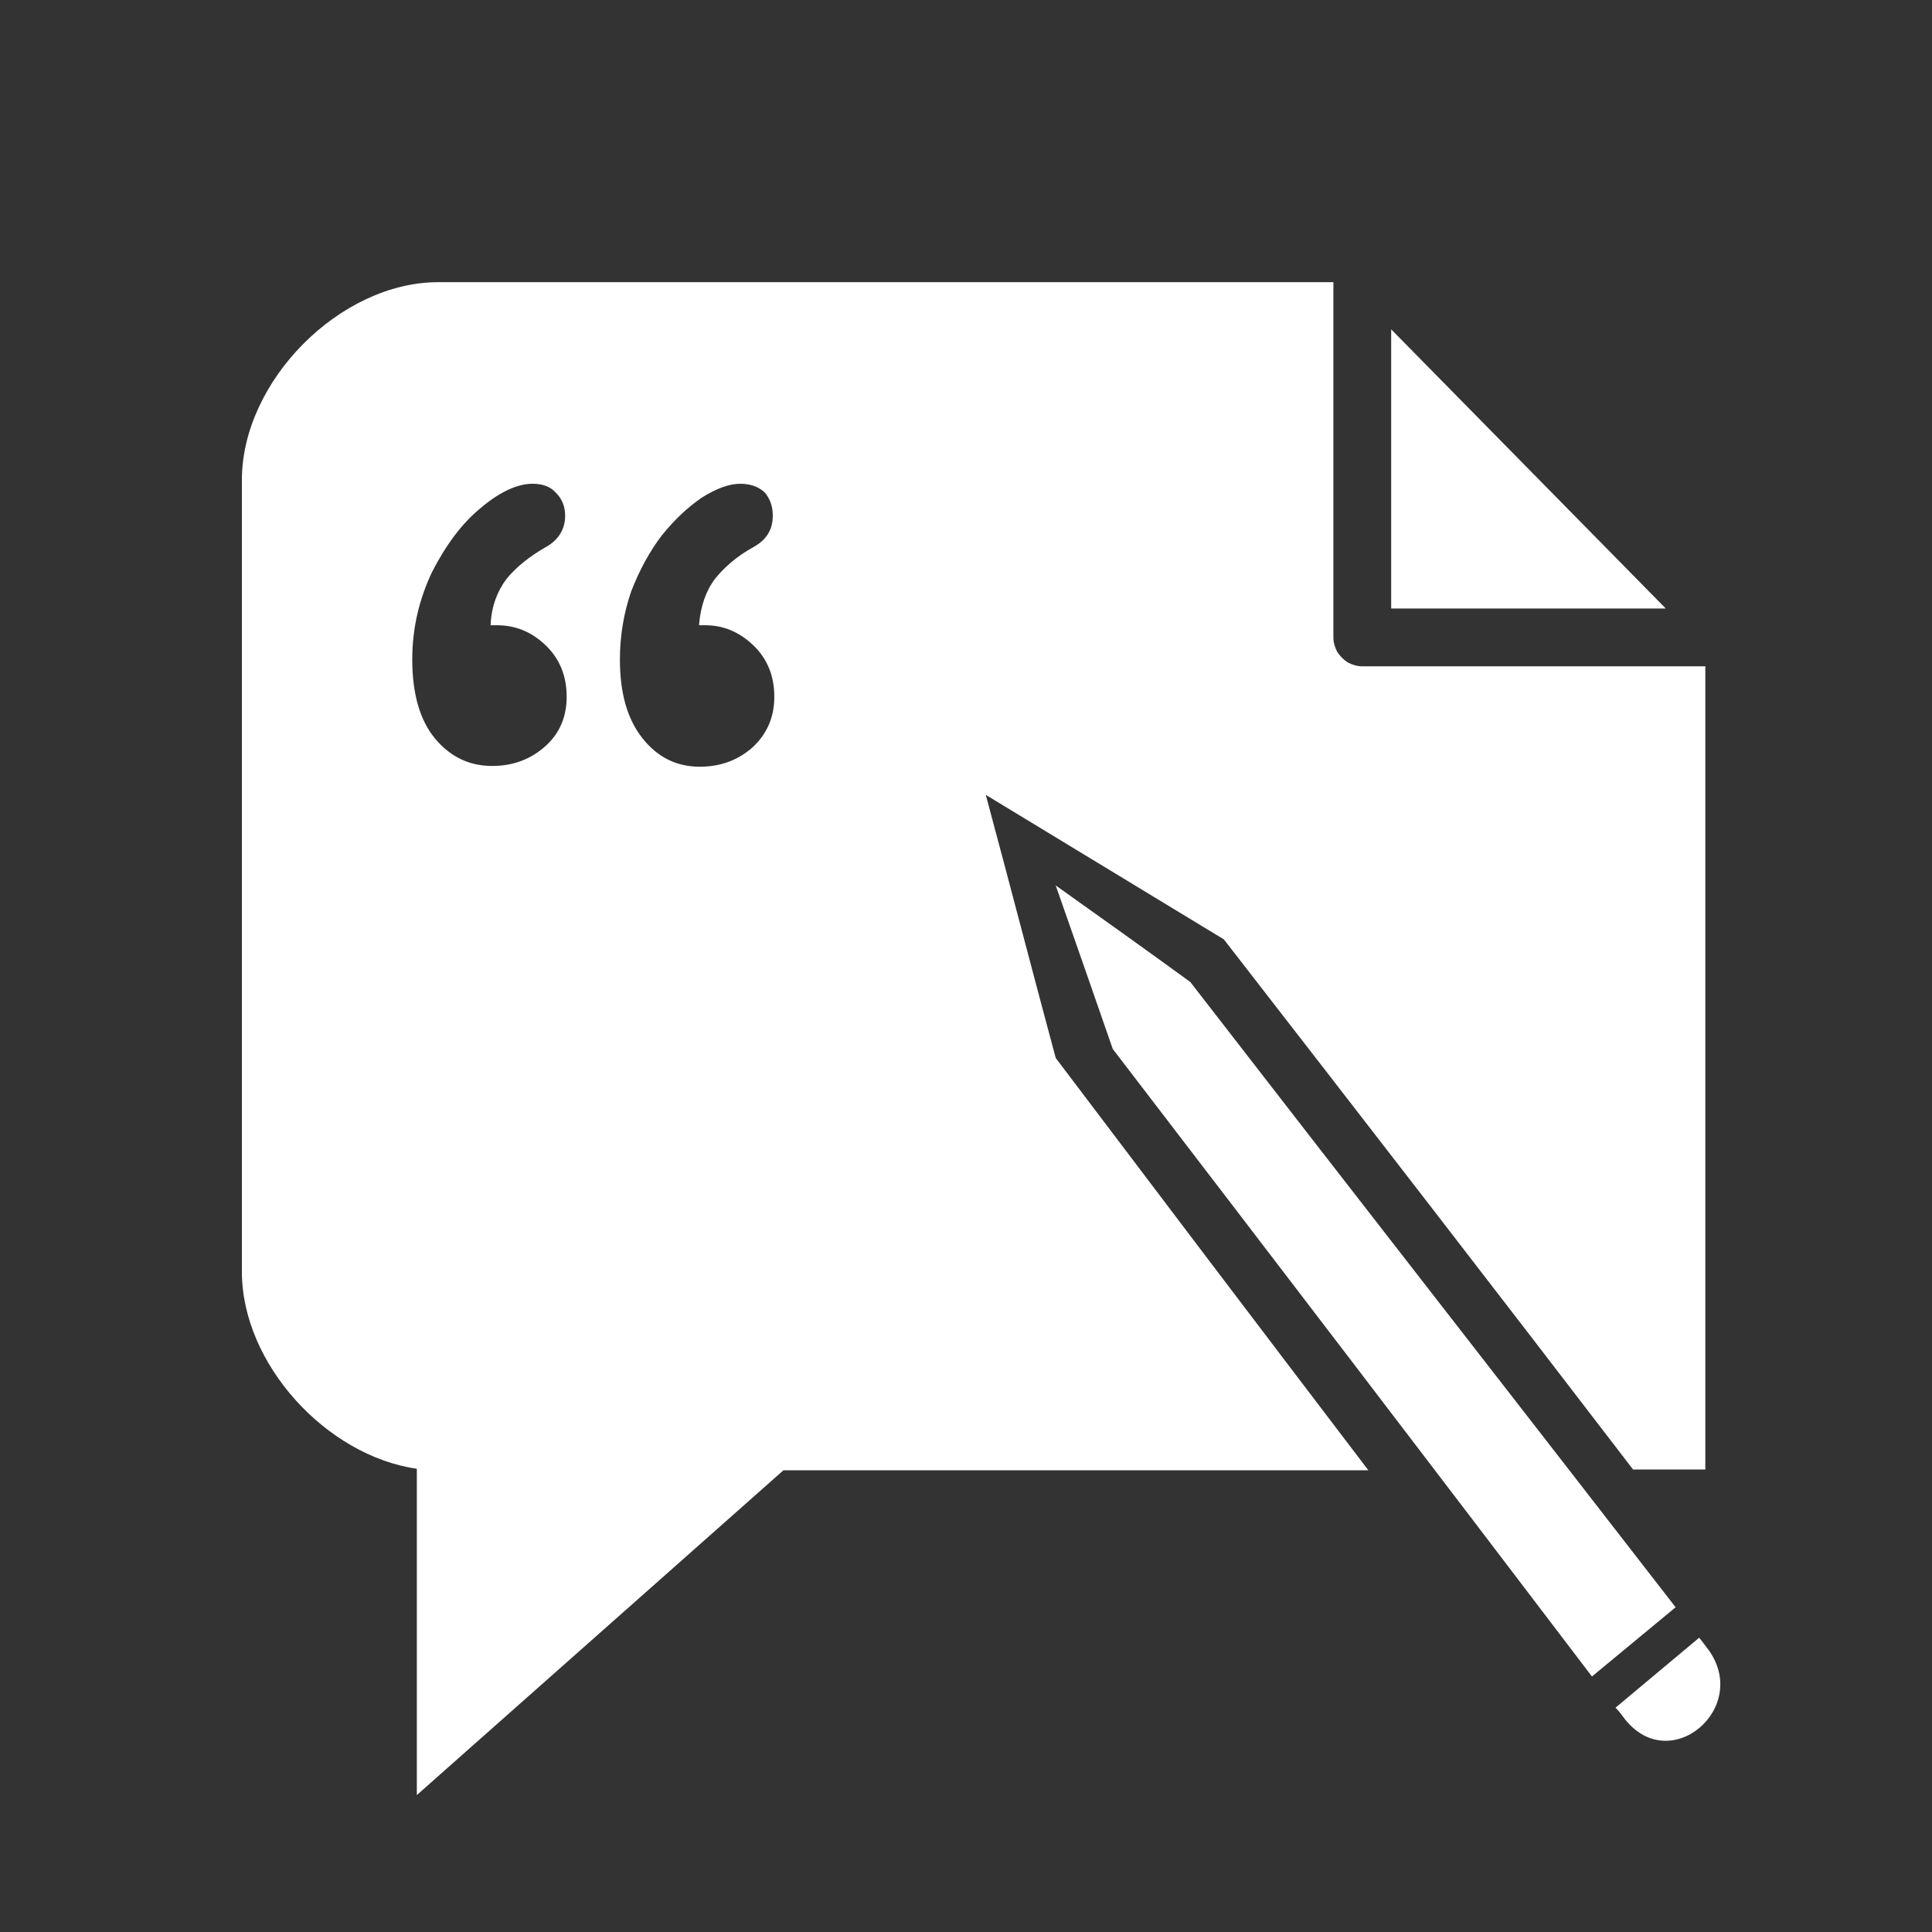 <?xml version="1.0" encoding="UTF-8"?>
<svg width="1200pt" height="1200pt" version="1.1" viewBox="0 0 1200 1200" xmlns="http://www.w3.org/2000/svg">
 <rect x="0" y="0" width="1200" height="1200" fill="#333333" stroke="none"/>
 <g fill="#fff" fill-rule="evenodd">
  <path d="m1055.4 1017.2c1.891 2.363 3.305 4.254 4.723 6.144 28.82 36.848-23.621 81.73-51.969 42.992-1.414-1.891-2.832-3.781-4.723-5.672zm-66.613 24.098c-98.742-129.92-198.43-260.32-297.64-389.77-11.809-34.016-23.621-68.031-35.434-101.57 27.875 19.844 55.75 39.684 83.625 60 100.16 129.45 200.79 258.43 301.42 388.35z"/>
  <path d="m304.72 388.35c0.473-11.812 4.254-21.262 9.922-28.82 6.144-7.559 14.648-14.172 24.566-19.844 7.562-4.25 11.812-10.863 11.812-19.367 0-5.672-1.891-10.395-5.668-14.176-3.309-3.777-8.031-5.668-14.648-5.668-8.977 0-19.84 4.723-31.652 14.645-12.281 9.922-22.203 23.621-30.707 40.16-8.031 17.008-12.285 34.957-12.285 54.328 0 21.262 4.727 37.797 14.172 49.133 9.449 11.34 21.262 17.008 35.434 17.008 13.23 0 24.098-4.25 33.07-12.281 8.977-8.031 13.23-18.426 13.23-30.707 0-12.758-4.254-23.625-13.23-32.129-8.973-8.504-18.895-12.281-30.234-12.281zm129.45 0c0.945-11.812 4.254-21.262 9.922-28.82 5.672-7.086 13.703-14.172 24.094-19.844 7.559-4.25 11.812-10.391 11.812-19.367 0-6.144-1.891-10.867-5.195-14.648-3.781-3.305-8.504-5.195-15.121-5.195-6.613 0-14.645 2.836-23.621 8.504-8.977 6.141-17.008 13.699-25.039 23.621-7.559 9.922-13.699 21.262-18.898 34.488-4.723 13.703-7.086 27.875-7.086 42.52 0 21.262 4.727 37.324 14.172 49.133 9.449 11.812 21.262 17.48 35.434 17.48 13.23 0 24.094-4.25 33.07-12.281 8.977-8.504 13.23-18.898 13.23-31.18 0-12.758-4.254-23.625-13.23-32.129-8.977-8.504-18.895-12.281-29.762-12.281zm178.11 105.35c14.645 54.332 28.816 109.14 43.461 163.46 64.254 85.039 129.45 171.02 194.18 256.06h-363.31l-227.71 201.73v-202.68c-56.223-8.031-108.66-65.199-108.66-122.36v-491.81c0-61.418 60.945-122.83 121.89-122.83h556.06v220.63c0 3.305 0.945 6.141 2.363 8.977 1.891 2.832 3.781 4.723 6.613 6.613 2.836 1.418 5.672 2.363 8.977 2.363h213.07v498.9h-44.879c-83.625-109.14-169.14-219.69-254.18-329.29zm251.81-115.75v-173.39l170.55 173.39z"/>
 </g>
</svg>
